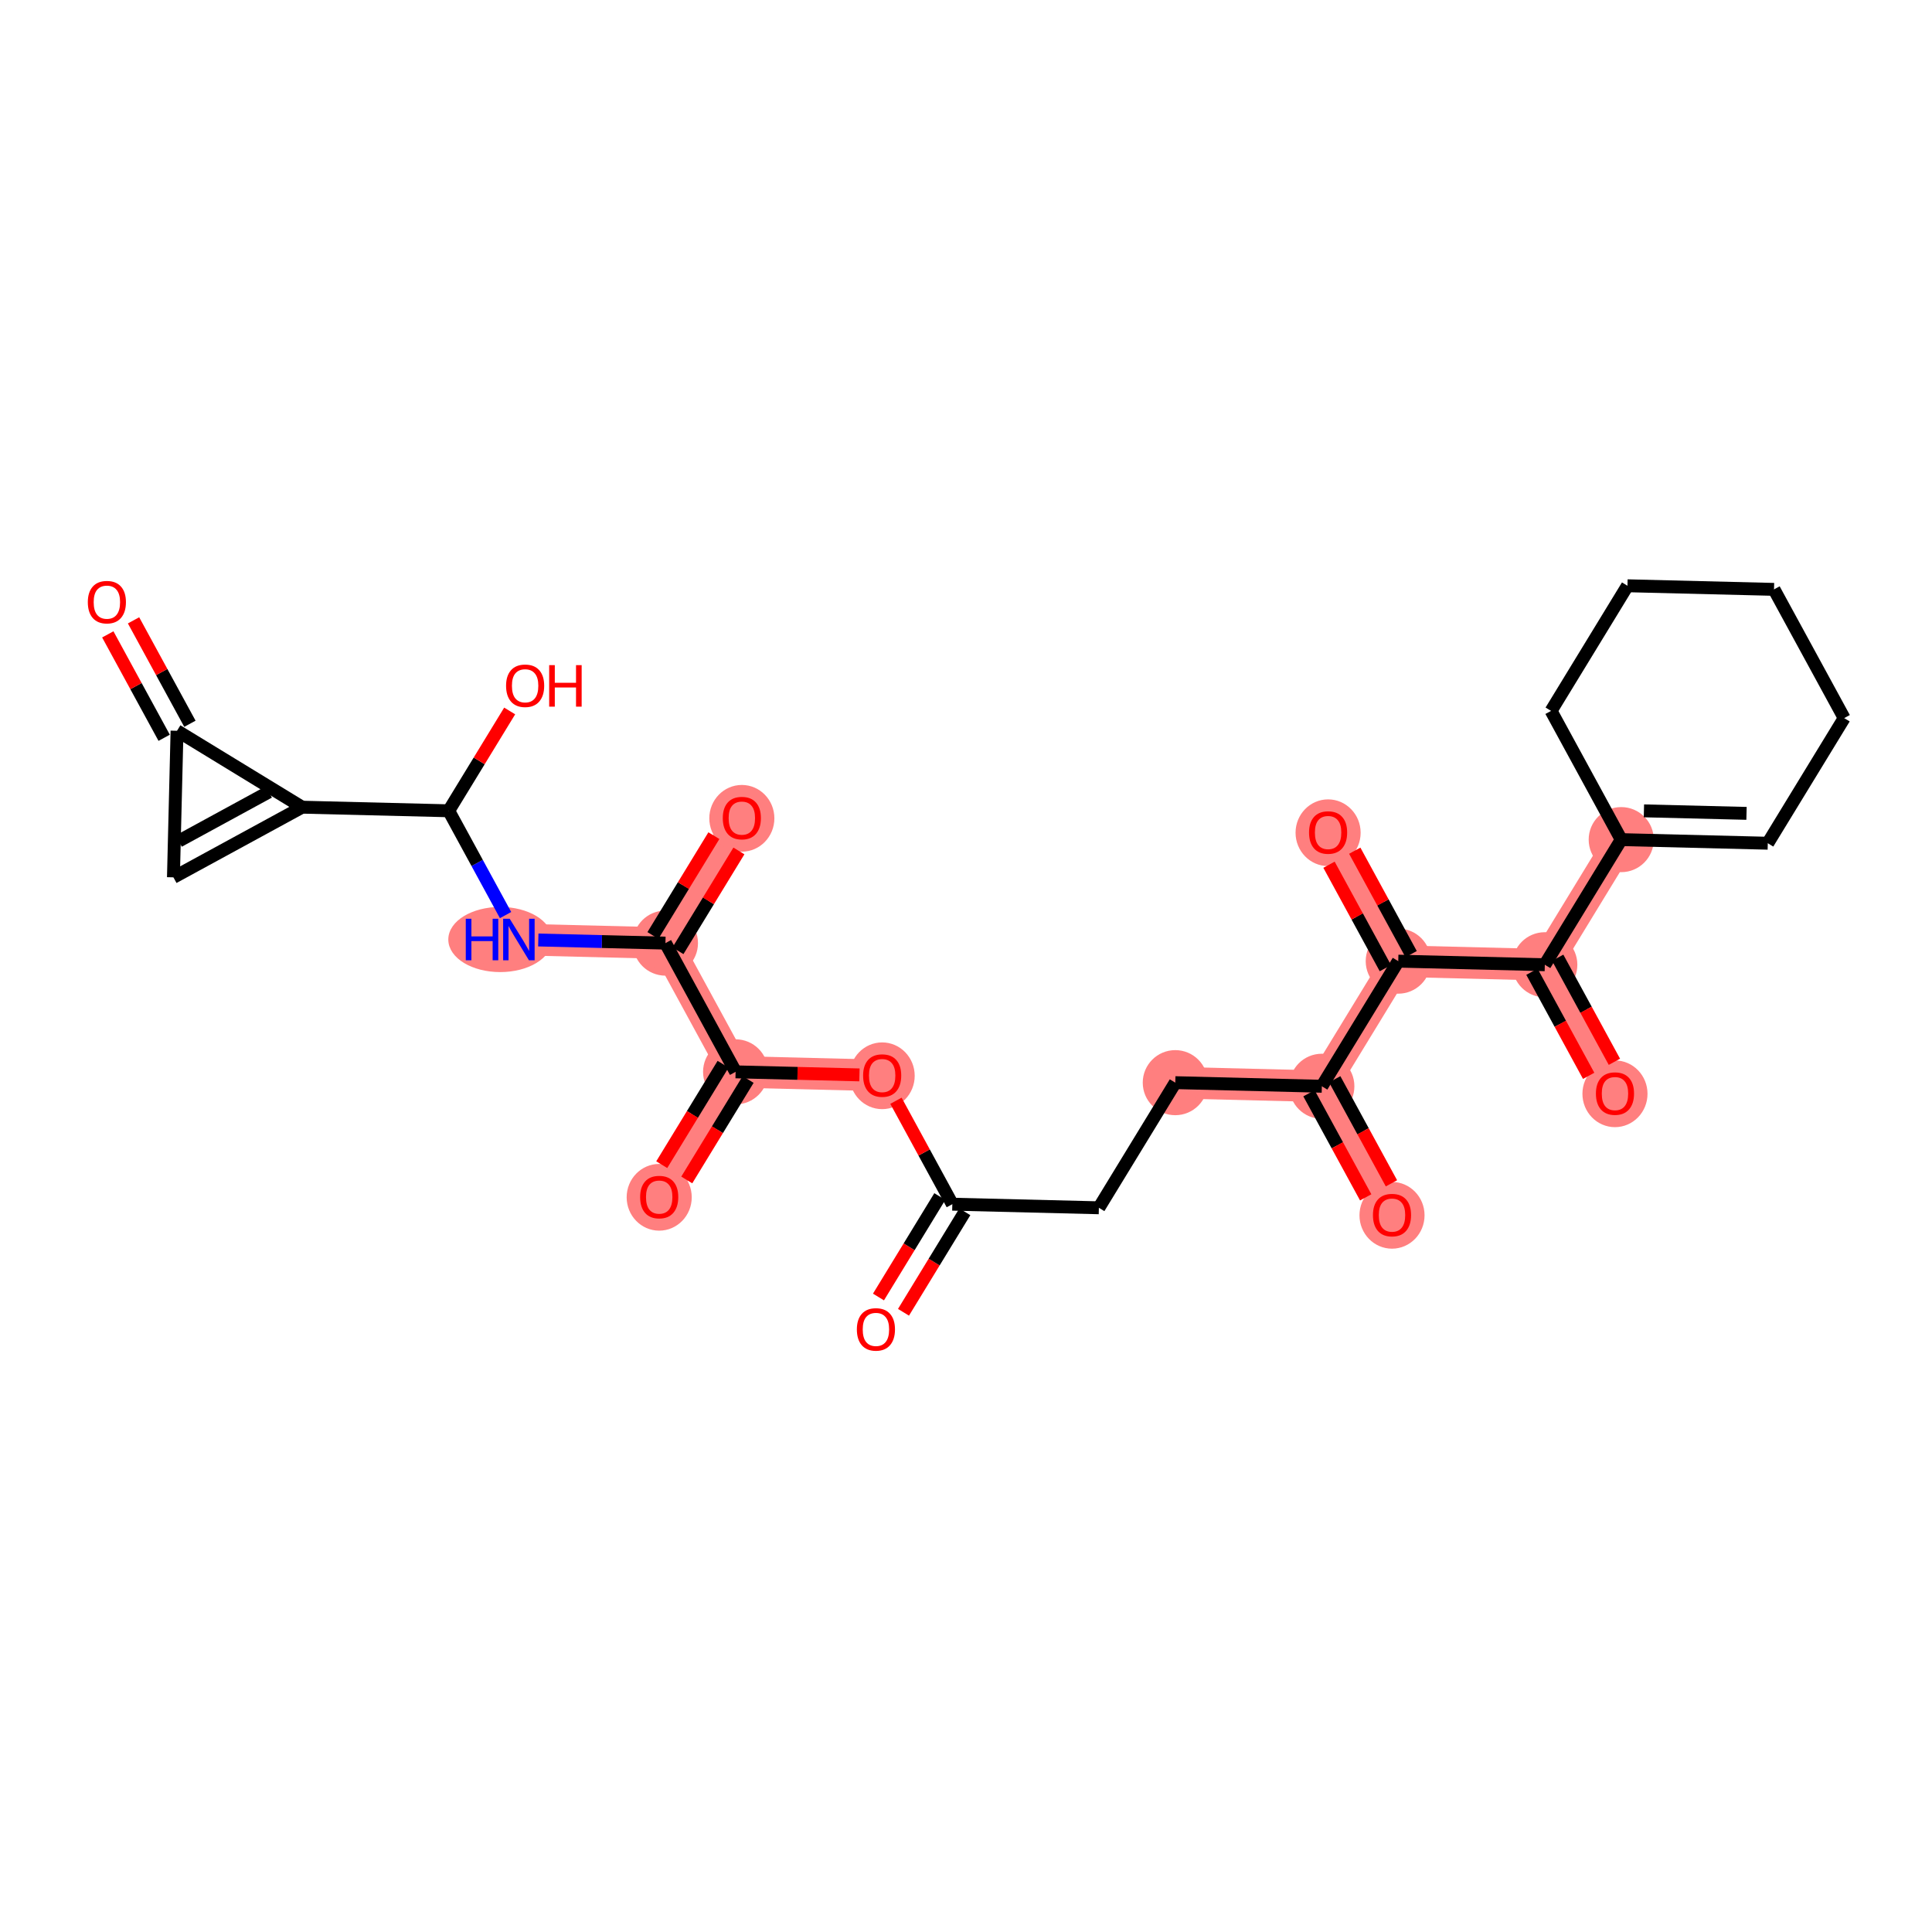 <?xml version='1.0' encoding='iso-8859-1'?>
<svg version='1.1' baseProfile='full'
              xmlns='http://www.w3.org/2000/svg'
                      xmlns:rdkit='http://www.rdkit.org/xml'
                      xmlns:xlink='http://www.w3.org/1999/xlink'
                  xml:space='preserve'
width='300px' height='300px' viewBox='0 0 300 300'>
<!-- END OF HEADER -->
<rect style='opacity:1.0;fill:#FFFFFF;stroke:none' width='300' height='300' x='0' y='0'> </rect>
<rect style='opacity:1.0;fill:#FFFFFF;stroke:none' width='300' height='300' x='0' y='0'> </rect>
<path d='M 182.498,168.115 L 205.256,168.675' style='fill:none;fill-rule:evenodd;stroke:#FF7F7F;stroke-width:4.9px;stroke-linecap:butt;stroke-linejoin:miter;stroke-opacity:1' />
<path d='M 205.256,168.675 L 216.151,188.664' style='fill:none;fill-rule:evenodd;stroke:#FF7F7F;stroke-width:4.9px;stroke-linecap:butt;stroke-linejoin:miter;stroke-opacity:1' />
<path d='M 205.256,168.675 L 217.12,149.246' style='fill:none;fill-rule:evenodd;stroke:#FF7F7F;stroke-width:4.9px;stroke-linecap:butt;stroke-linejoin:miter;stroke-opacity:1' />
<path d='M 217.12,149.246 L 206.226,129.257' style='fill:none;fill-rule:evenodd;stroke:#FF7F7F;stroke-width:4.9px;stroke-linecap:butt;stroke-linejoin:miter;stroke-opacity:1' />
<path d='M 217.12,149.246 L 239.878,149.805' style='fill:none;fill-rule:evenodd;stroke:#FF7F7F;stroke-width:4.9px;stroke-linecap:butt;stroke-linejoin:miter;stroke-opacity:1' />
<path d='M 239.878,149.805 L 250.772,169.794' style='fill:none;fill-rule:evenodd;stroke:#FF7F7F;stroke-width:4.9px;stroke-linecap:butt;stroke-linejoin:miter;stroke-opacity:1' />
<path d='M 239.878,149.805 L 251.742,130.376' style='fill:none;fill-rule:evenodd;stroke:#FF7F7F;stroke-width:4.9px;stroke-linecap:butt;stroke-linejoin:miter;stroke-opacity:1' />
<path d='M 136.982,166.996 L 114.224,166.436' style='fill:none;fill-rule:evenodd;stroke:#FF7F7F;stroke-width:4.9px;stroke-linecap:butt;stroke-linejoin:miter;stroke-opacity:1' />
<path d='M 114.224,166.436 L 102.36,185.865' style='fill:none;fill-rule:evenodd;stroke:#FF7F7F;stroke-width:4.9px;stroke-linecap:butt;stroke-linejoin:miter;stroke-opacity:1' />
<path d='M 114.224,166.436 L 103.33,146.447' style='fill:none;fill-rule:evenodd;stroke:#FF7F7F;stroke-width:4.9px;stroke-linecap:butt;stroke-linejoin:miter;stroke-opacity:1' />
<path d='M 103.33,146.447 L 115.193,127.018' style='fill:none;fill-rule:evenodd;stroke:#FF7F7F;stroke-width:4.9px;stroke-linecap:butt;stroke-linejoin:miter;stroke-opacity:1' />
<path d='M 103.33,146.447 L 80.572,145.887' style='fill:none;fill-rule:evenodd;stroke:#FF7F7F;stroke-width:4.9px;stroke-linecap:butt;stroke-linejoin:miter;stroke-opacity:1' />
<ellipse cx='182.498' cy='168.115' rx='4.553' ry='4.553'  style='fill:#FF7F7F;fill-rule:evenodd;stroke:#FF7F7F;stroke-width:1.0px;stroke-linecap:butt;stroke-linejoin:miter;stroke-opacity:1' />
<ellipse cx='205.256' cy='168.675' rx='4.553' ry='4.553'  style='fill:#FF7F7F;fill-rule:evenodd;stroke:#FF7F7F;stroke-width:1.0px;stroke-linecap:butt;stroke-linejoin:miter;stroke-opacity:1' />
<ellipse cx='216.151' cy='188.714' rx='4.553' ry='4.681'  style='fill:#FF7F7F;fill-rule:evenodd;stroke:#FF7F7F;stroke-width:1.0px;stroke-linecap:butt;stroke-linejoin:miter;stroke-opacity:1' />
<ellipse cx='217.12' cy='149.246' rx='4.553' ry='4.553'  style='fill:#FF7F7F;fill-rule:evenodd;stroke:#FF7F7F;stroke-width:1.0px;stroke-linecap:butt;stroke-linejoin:miter;stroke-opacity:1' />
<ellipse cx='206.226' cy='129.307' rx='4.553' ry='4.681'  style='fill:#FF7F7F;fill-rule:evenodd;stroke:#FF7F7F;stroke-width:1.0px;stroke-linecap:butt;stroke-linejoin:miter;stroke-opacity:1' />
<ellipse cx='239.878' cy='149.805' rx='4.553' ry='4.553'  style='fill:#FF7F7F;fill-rule:evenodd;stroke:#FF7F7F;stroke-width:1.0px;stroke-linecap:butt;stroke-linejoin:miter;stroke-opacity:1' />
<ellipse cx='250.772' cy='169.844' rx='4.553' ry='4.681'  style='fill:#FF7F7F;fill-rule:evenodd;stroke:#FF7F7F;stroke-width:1.0px;stroke-linecap:butt;stroke-linejoin:miter;stroke-opacity:1' />
<ellipse cx='251.742' cy='130.376' rx='4.553' ry='4.553'  style='fill:#FF7F7F;fill-rule:evenodd;stroke:#FF7F7F;stroke-width:1.0px;stroke-linecap:butt;stroke-linejoin:miter;stroke-opacity:1' />
<ellipse cx='136.982' cy='167.046' rx='4.553' ry='4.681'  style='fill:#FF7F7F;fill-rule:evenodd;stroke:#FF7F7F;stroke-width:1.0px;stroke-linecap:butt;stroke-linejoin:miter;stroke-opacity:1' />
<ellipse cx='114.224' cy='166.436' rx='4.553' ry='4.553'  style='fill:#FF7F7F;fill-rule:evenodd;stroke:#FF7F7F;stroke-width:1.0px;stroke-linecap:butt;stroke-linejoin:miter;stroke-opacity:1' />
<ellipse cx='102.36' cy='185.915' rx='4.553' ry='4.681'  style='fill:#FF7F7F;fill-rule:evenodd;stroke:#FF7F7F;stroke-width:1.0px;stroke-linecap:butt;stroke-linejoin:miter;stroke-opacity:1' />
<ellipse cx='103.33' cy='146.447' rx='4.553' ry='4.553'  style='fill:#FF7F7F;fill-rule:evenodd;stroke:#FF7F7F;stroke-width:1.0px;stroke-linecap:butt;stroke-linejoin:miter;stroke-opacity:1' />
<ellipse cx='115.193' cy='127.068' rx='4.553' ry='4.681'  style='fill:#FF7F7F;fill-rule:evenodd;stroke:#FF7F7F;stroke-width:1.0px;stroke-linecap:butt;stroke-linejoin:miter;stroke-opacity:1' />
<ellipse cx='77.671' cy='145.887' rx='7.559' ry='4.559'  style='fill:#FF7F7F;fill-rule:evenodd;stroke:#FF7F7F;stroke-width:1.0px;stroke-linecap:butt;stroke-linejoin:miter;stroke-opacity:1' />
<path class='bond-0 atom-0 atom-1' d='M 140.294,203.771 L 145.056,195.971' style='fill:none;fill-rule:evenodd;stroke:#FF0000;stroke-width:2.0px;stroke-linecap:butt;stroke-linejoin:miter;stroke-opacity:1' />
<path class='bond-0 atom-0 atom-1' d='M 145.056,195.971 L 149.819,188.171' style='fill:none;fill-rule:evenodd;stroke:#000000;stroke-width:2.0px;stroke-linecap:butt;stroke-linejoin:miter;stroke-opacity:1' />
<path class='bond-0 atom-0 atom-1' d='M 136.408,201.398 L 141.171,193.598' style='fill:none;fill-rule:evenodd;stroke:#FF0000;stroke-width:2.0px;stroke-linecap:butt;stroke-linejoin:miter;stroke-opacity:1' />
<path class='bond-0 atom-0 atom-1' d='M 141.171,193.598 L 145.933,185.798' style='fill:none;fill-rule:evenodd;stroke:#000000;stroke-width:2.0px;stroke-linecap:butt;stroke-linejoin:miter;stroke-opacity:1' />
<path class='bond-1 atom-1 atom-2' d='M 147.876,186.985 L 170.634,187.544' style='fill:none;fill-rule:evenodd;stroke:#000000;stroke-width:2.0px;stroke-linecap:butt;stroke-linejoin:miter;stroke-opacity:1' />
<path class='bond-15 atom-1 atom-16' d='M 147.876,186.985 L 143.5,178.955' style='fill:none;fill-rule:evenodd;stroke:#000000;stroke-width:2.0px;stroke-linecap:butt;stroke-linejoin:miter;stroke-opacity:1' />
<path class='bond-15 atom-1 atom-16' d='M 143.5,178.955 L 139.124,170.925' style='fill:none;fill-rule:evenodd;stroke:#FF0000;stroke-width:2.0px;stroke-linecap:butt;stroke-linejoin:miter;stroke-opacity:1' />
<path class='bond-2 atom-2 atom-3' d='M 170.634,187.544 L 182.498,168.115' style='fill:none;fill-rule:evenodd;stroke:#000000;stroke-width:2.0px;stroke-linecap:butt;stroke-linejoin:miter;stroke-opacity:1' />
<path class='bond-3 atom-3 atom-4' d='M 182.498,168.115 L 205.256,168.675' style='fill:none;fill-rule:evenodd;stroke:#000000;stroke-width:2.0px;stroke-linecap:butt;stroke-linejoin:miter;stroke-opacity:1' />
<path class='bond-4 atom-4 atom-5' d='M 203.257,169.764 L 207.661,177.844' style='fill:none;fill-rule:evenodd;stroke:#000000;stroke-width:2.0px;stroke-linecap:butt;stroke-linejoin:miter;stroke-opacity:1' />
<path class='bond-4 atom-4 atom-5' d='M 207.661,177.844 L 212.065,185.924' style='fill:none;fill-rule:evenodd;stroke:#FF0000;stroke-width:2.0px;stroke-linecap:butt;stroke-linejoin:miter;stroke-opacity:1' />
<path class='bond-4 atom-4 atom-5' d='M 207.255,167.585 L 211.659,175.665' style='fill:none;fill-rule:evenodd;stroke:#000000;stroke-width:2.0px;stroke-linecap:butt;stroke-linejoin:miter;stroke-opacity:1' />
<path class='bond-4 atom-4 atom-5' d='M 211.659,175.665 L 216.063,183.745' style='fill:none;fill-rule:evenodd;stroke:#FF0000;stroke-width:2.0px;stroke-linecap:butt;stroke-linejoin:miter;stroke-opacity:1' />
<path class='bond-5 atom-4 atom-6' d='M 205.256,168.675 L 217.12,149.246' style='fill:none;fill-rule:evenodd;stroke:#000000;stroke-width:2.0px;stroke-linecap:butt;stroke-linejoin:miter;stroke-opacity:1' />
<path class='bond-6 atom-6 atom-7' d='M 219.119,148.156 L 214.743,140.126' style='fill:none;fill-rule:evenodd;stroke:#000000;stroke-width:2.0px;stroke-linecap:butt;stroke-linejoin:miter;stroke-opacity:1' />
<path class='bond-6 atom-6 atom-7' d='M 214.743,140.126 L 210.366,132.096' style='fill:none;fill-rule:evenodd;stroke:#FF0000;stroke-width:2.0px;stroke-linecap:butt;stroke-linejoin:miter;stroke-opacity:1' />
<path class='bond-6 atom-6 atom-7' d='M 215.121,150.335 L 210.745,142.305' style='fill:none;fill-rule:evenodd;stroke:#000000;stroke-width:2.0px;stroke-linecap:butt;stroke-linejoin:miter;stroke-opacity:1' />
<path class='bond-6 atom-6 atom-7' d='M 210.745,142.305 L 206.368,134.275' style='fill:none;fill-rule:evenodd;stroke:#FF0000;stroke-width:2.0px;stroke-linecap:butt;stroke-linejoin:miter;stroke-opacity:1' />
<path class='bond-7 atom-6 atom-8' d='M 217.12,149.246 L 239.878,149.805' style='fill:none;fill-rule:evenodd;stroke:#000000;stroke-width:2.0px;stroke-linecap:butt;stroke-linejoin:miter;stroke-opacity:1' />
<path class='bond-8 atom-8 atom-9' d='M 237.879,150.895 L 242.283,158.975' style='fill:none;fill-rule:evenodd;stroke:#000000;stroke-width:2.0px;stroke-linecap:butt;stroke-linejoin:miter;stroke-opacity:1' />
<path class='bond-8 atom-8 atom-9' d='M 242.283,158.975 L 246.687,167.055' style='fill:none;fill-rule:evenodd;stroke:#FF0000;stroke-width:2.0px;stroke-linecap:butt;stroke-linejoin:miter;stroke-opacity:1' />
<path class='bond-8 atom-8 atom-9' d='M 241.877,148.716 L 246.281,156.796' style='fill:none;fill-rule:evenodd;stroke:#000000;stroke-width:2.0px;stroke-linecap:butt;stroke-linejoin:miter;stroke-opacity:1' />
<path class='bond-8 atom-8 atom-9' d='M 246.281,156.796 L 250.684,164.876' style='fill:none;fill-rule:evenodd;stroke:#FF0000;stroke-width:2.0px;stroke-linecap:butt;stroke-linejoin:miter;stroke-opacity:1' />
<path class='bond-9 atom-8 atom-10' d='M 239.878,149.805 L 251.742,130.376' style='fill:none;fill-rule:evenodd;stroke:#000000;stroke-width:2.0px;stroke-linecap:butt;stroke-linejoin:miter;stroke-opacity:1' />
<path class='bond-10 atom-10 atom-11' d='M 251.742,130.376 L 274.5,130.936' style='fill:none;fill-rule:evenodd;stroke:#000000;stroke-width:2.0px;stroke-linecap:butt;stroke-linejoin:miter;stroke-opacity:1' />
<path class='bond-10 atom-10 atom-11' d='M 255.267,125.908 L 271.198,126.3' style='fill:none;fill-rule:evenodd;stroke:#000000;stroke-width:2.0px;stroke-linecap:butt;stroke-linejoin:miter;stroke-opacity:1' />
<path class='bond-27 atom-15 atom-10' d='M 240.848,110.387 L 251.742,130.376' style='fill:none;fill-rule:evenodd;stroke:#000000;stroke-width:2.0px;stroke-linecap:butt;stroke-linejoin:miter;stroke-opacity:1' />
<path class='bond-11 atom-11 atom-12' d='M 274.5,130.936 L 286.364,111.507' style='fill:none;fill-rule:evenodd;stroke:#000000;stroke-width:2.0px;stroke-linecap:butt;stroke-linejoin:miter;stroke-opacity:1' />
<path class='bond-12 atom-12 atom-13' d='M 286.364,111.507 L 275.469,91.518' style='fill:none;fill-rule:evenodd;stroke:#000000;stroke-width:2.0px;stroke-linecap:butt;stroke-linejoin:miter;stroke-opacity:1' />
<path class='bond-13 atom-13 atom-14' d='M 275.469,91.518 L 252.711,90.958' style='fill:none;fill-rule:evenodd;stroke:#000000;stroke-width:2.0px;stroke-linecap:butt;stroke-linejoin:miter;stroke-opacity:1' />
<path class='bond-14 atom-14 atom-15' d='M 252.711,90.958 L 240.848,110.387' style='fill:none;fill-rule:evenodd;stroke:#000000;stroke-width:2.0px;stroke-linecap:butt;stroke-linejoin:miter;stroke-opacity:1' />
<path class='bond-16 atom-16 atom-17' d='M 133.454,166.909 L 123.839,166.672' style='fill:none;fill-rule:evenodd;stroke:#FF0000;stroke-width:2.0px;stroke-linecap:butt;stroke-linejoin:miter;stroke-opacity:1' />
<path class='bond-16 atom-16 atom-17' d='M 123.839,166.672 L 114.224,166.436' style='fill:none;fill-rule:evenodd;stroke:#000000;stroke-width:2.0px;stroke-linecap:butt;stroke-linejoin:miter;stroke-opacity:1' />
<path class='bond-17 atom-17 atom-18' d='M 112.281,165.25 L 107.518,173.05' style='fill:none;fill-rule:evenodd;stroke:#000000;stroke-width:2.0px;stroke-linecap:butt;stroke-linejoin:miter;stroke-opacity:1' />
<path class='bond-17 atom-17 atom-18' d='M 107.518,173.05 L 102.755,180.85' style='fill:none;fill-rule:evenodd;stroke:#FF0000;stroke-width:2.0px;stroke-linecap:butt;stroke-linejoin:miter;stroke-opacity:1' />
<path class='bond-17 atom-17 atom-18' d='M 116.167,167.622 L 111.404,175.422' style='fill:none;fill-rule:evenodd;stroke:#000000;stroke-width:2.0px;stroke-linecap:butt;stroke-linejoin:miter;stroke-opacity:1' />
<path class='bond-17 atom-17 atom-18' d='M 111.404,175.422 L 106.641,183.222' style='fill:none;fill-rule:evenodd;stroke:#FF0000;stroke-width:2.0px;stroke-linecap:butt;stroke-linejoin:miter;stroke-opacity:1' />
<path class='bond-18 atom-17 atom-19' d='M 114.224,166.436 L 103.33,146.447' style='fill:none;fill-rule:evenodd;stroke:#000000;stroke-width:2.0px;stroke-linecap:butt;stroke-linejoin:miter;stroke-opacity:1' />
<path class='bond-19 atom-19 atom-20' d='M 105.273,147.633 L 110.005,139.883' style='fill:none;fill-rule:evenodd;stroke:#000000;stroke-width:2.0px;stroke-linecap:butt;stroke-linejoin:miter;stroke-opacity:1' />
<path class='bond-19 atom-19 atom-20' d='M 110.005,139.883 L 114.737,132.133' style='fill:none;fill-rule:evenodd;stroke:#FF0000;stroke-width:2.0px;stroke-linecap:butt;stroke-linejoin:miter;stroke-opacity:1' />
<path class='bond-19 atom-19 atom-20' d='M 101.387,145.261 L 106.119,137.511' style='fill:none;fill-rule:evenodd;stroke:#000000;stroke-width:2.0px;stroke-linecap:butt;stroke-linejoin:miter;stroke-opacity:1' />
<path class='bond-19 atom-19 atom-20' d='M 106.119,137.511 L 110.851,129.761' style='fill:none;fill-rule:evenodd;stroke:#FF0000;stroke-width:2.0px;stroke-linecap:butt;stroke-linejoin:miter;stroke-opacity:1' />
<path class='bond-20 atom-19 atom-21' d='M 103.33,146.447 L 93.458,146.204' style='fill:none;fill-rule:evenodd;stroke:#000000;stroke-width:2.0px;stroke-linecap:butt;stroke-linejoin:miter;stroke-opacity:1' />
<path class='bond-20 atom-19 atom-21' d='M 93.458,146.204 L 83.586,145.961' style='fill:none;fill-rule:evenodd;stroke:#0000FF;stroke-width:2.0px;stroke-linecap:butt;stroke-linejoin:miter;stroke-opacity:1' />
<path class='bond-21 atom-21 atom-22' d='M 78.505,142.095 L 74.091,133.997' style='fill:none;fill-rule:evenodd;stroke:#0000FF;stroke-width:2.0px;stroke-linecap:butt;stroke-linejoin:miter;stroke-opacity:1' />
<path class='bond-21 atom-21 atom-22' d='M 74.091,133.997 L 69.677,125.898' style='fill:none;fill-rule:evenodd;stroke:#000000;stroke-width:2.0px;stroke-linecap:butt;stroke-linejoin:miter;stroke-opacity:1' />
<path class='bond-22 atom-22 atom-23' d='M 69.677,125.898 L 74.41,118.148' style='fill:none;fill-rule:evenodd;stroke:#000000;stroke-width:2.0px;stroke-linecap:butt;stroke-linejoin:miter;stroke-opacity:1' />
<path class='bond-22 atom-22 atom-23' d='M 74.41,118.148 L 79.142,110.398' style='fill:none;fill-rule:evenodd;stroke:#FF0000;stroke-width:2.0px;stroke-linecap:butt;stroke-linejoin:miter;stroke-opacity:1' />
<path class='bond-23 atom-22 atom-24' d='M 69.677,125.898 L 46.919,125.339' style='fill:none;fill-rule:evenodd;stroke:#000000;stroke-width:2.0px;stroke-linecap:butt;stroke-linejoin:miter;stroke-opacity:1' />
<path class='bond-24 atom-24 atom-25' d='M 46.919,125.339 L 26.93,136.233' style='fill:none;fill-rule:evenodd;stroke:#000000;stroke-width:2.0px;stroke-linecap:butt;stroke-linejoin:miter;stroke-opacity:1' />
<path class='bond-24 atom-24 atom-25' d='M 41.742,122.975 L 27.75,130.601' style='fill:none;fill-rule:evenodd;stroke:#000000;stroke-width:2.0px;stroke-linecap:butt;stroke-linejoin:miter;stroke-opacity:1' />
<path class='bond-28 atom-26 atom-24' d='M 27.49,113.475 L 46.919,125.339' style='fill:none;fill-rule:evenodd;stroke:#000000;stroke-width:2.0px;stroke-linecap:butt;stroke-linejoin:miter;stroke-opacity:1' />
<path class='bond-25 atom-25 atom-26' d='M 26.93,136.233 L 27.49,113.475' style='fill:none;fill-rule:evenodd;stroke:#000000;stroke-width:2.0px;stroke-linecap:butt;stroke-linejoin:miter;stroke-opacity:1' />
<path class='bond-26 atom-26 atom-27' d='M 29.489,112.386 L 25.113,104.356' style='fill:none;fill-rule:evenodd;stroke:#000000;stroke-width:2.0px;stroke-linecap:butt;stroke-linejoin:miter;stroke-opacity:1' />
<path class='bond-26 atom-26 atom-27' d='M 25.113,104.356 L 20.736,96.326' style='fill:none;fill-rule:evenodd;stroke:#FF0000;stroke-width:2.0px;stroke-linecap:butt;stroke-linejoin:miter;stroke-opacity:1' />
<path class='bond-26 atom-26 atom-27' d='M 25.491,114.564 L 21.115,106.535' style='fill:none;fill-rule:evenodd;stroke:#000000;stroke-width:2.0px;stroke-linecap:butt;stroke-linejoin:miter;stroke-opacity:1' />
<path class='bond-26 atom-26 atom-27' d='M 21.115,106.535 L 16.738,98.505' style='fill:none;fill-rule:evenodd;stroke:#FF0000;stroke-width:2.0px;stroke-linecap:butt;stroke-linejoin:miter;stroke-opacity:1' />
<path  class='atom-0' d='M 133.053 206.432
Q 133.053 204.884, 133.818 204.019
Q 134.583 203.154, 136.013 203.154
Q 137.442 203.154, 138.207 204.019
Q 138.972 204.884, 138.972 206.432
Q 138.972 207.998, 138.198 208.891
Q 137.424 209.774, 136.013 209.774
Q 134.592 209.774, 133.818 208.891
Q 133.053 208.007, 133.053 206.432
M 136.013 209.045
Q 136.996 209.045, 137.524 208.39
Q 138.062 207.725, 138.062 206.432
Q 138.062 205.166, 137.524 204.529
Q 136.996 203.882, 136.013 203.882
Q 135.029 203.882, 134.492 204.52
Q 133.964 205.157, 133.964 206.432
Q 133.964 207.734, 134.492 208.39
Q 135.029 209.045, 136.013 209.045
' fill='#FF0000'/>
<path  class='atom-5' d='M 213.191 188.682
Q 213.191 187.134, 213.956 186.269
Q 214.721 185.404, 216.151 185.404
Q 217.58 185.404, 218.345 186.269
Q 219.11 187.134, 219.11 188.682
Q 219.11 190.248, 218.336 191.141
Q 217.562 192.024, 216.151 192.024
Q 214.73 192.024, 213.956 191.141
Q 213.191 190.257, 213.191 188.682
M 216.151 191.295
Q 217.134 191.295, 217.662 190.64
Q 218.199 189.975, 218.199 188.682
Q 218.199 187.416, 217.662 186.779
Q 217.134 186.132, 216.151 186.132
Q 215.167 186.132, 214.63 186.77
Q 214.102 187.407, 214.102 188.682
Q 214.102 189.984, 214.63 190.64
Q 215.167 191.295, 216.151 191.295
' fill='#FF0000'/>
<path  class='atom-7' d='M 203.266 129.275
Q 203.266 127.727, 204.031 126.862
Q 204.796 125.997, 206.226 125.997
Q 207.655 125.997, 208.42 126.862
Q 209.185 127.727, 209.185 129.275
Q 209.185 130.841, 208.411 131.733
Q 207.637 132.617, 206.226 132.617
Q 204.805 132.617, 204.031 131.733
Q 203.266 130.85, 203.266 129.275
M 206.226 131.888
Q 207.209 131.888, 207.737 131.233
Q 208.275 130.568, 208.275 129.275
Q 208.275 128.009, 207.737 127.372
Q 207.209 126.725, 206.226 126.725
Q 205.242 126.725, 204.705 127.363
Q 204.177 128, 204.177 129.275
Q 204.177 130.577, 204.705 131.233
Q 205.242 131.888, 206.226 131.888
' fill='#FF0000'/>
<path  class='atom-9' d='M 247.813 169.812
Q 247.813 168.264, 248.578 167.399
Q 249.343 166.534, 250.772 166.534
Q 252.202 166.534, 252.967 167.399
Q 253.732 168.264, 253.732 169.812
Q 253.732 171.379, 252.958 172.271
Q 252.184 173.154, 250.772 173.154
Q 249.352 173.154, 248.578 172.271
Q 247.813 171.388, 247.813 169.812
M 250.772 172.426
Q 251.756 172.426, 252.284 171.77
Q 252.821 171.105, 252.821 169.812
Q 252.821 168.547, 252.284 167.909
Q 251.756 167.263, 250.772 167.263
Q 249.789 167.263, 249.252 167.9
Q 248.724 168.538, 248.724 169.812
Q 248.724 171.115, 249.252 171.77
Q 249.789 172.426, 250.772 172.426
' fill='#FF0000'/>
<path  class='atom-16' d='M 134.023 167.014
Q 134.023 165.466, 134.788 164.601
Q 135.552 163.736, 136.982 163.736
Q 138.412 163.736, 139.177 164.601
Q 139.942 165.466, 139.942 167.014
Q 139.942 168.58, 139.168 169.472
Q 138.394 170.356, 136.982 170.356
Q 135.562 170.356, 134.788 169.472
Q 134.023 168.589, 134.023 167.014
M 136.982 169.627
Q 137.966 169.627, 138.494 168.972
Q 139.031 168.307, 139.031 167.014
Q 139.031 165.748, 138.494 165.111
Q 137.966 164.464, 136.982 164.464
Q 135.999 164.464, 135.461 165.102
Q 134.933 165.739, 134.933 167.014
Q 134.933 168.316, 135.461 168.972
Q 135.999 169.627, 136.982 169.627
' fill='#FF0000'/>
<path  class='atom-18' d='M 99.401 185.883
Q 99.401 184.335, 100.166 183.47
Q 100.931 182.605, 102.36 182.605
Q 103.79 182.605, 104.555 183.47
Q 105.32 184.335, 105.32 185.883
Q 105.32 187.45, 104.546 188.342
Q 103.772 189.225, 102.36 189.225
Q 100.94 189.225, 100.166 188.342
Q 99.401 187.459, 99.401 185.883
M 102.36 188.497
Q 103.344 188.497, 103.872 187.841
Q 104.409 187.176, 104.409 185.883
Q 104.409 184.618, 103.872 183.98
Q 103.344 183.334, 102.36 183.334
Q 101.377 183.334, 100.84 183.971
Q 100.311 184.609, 100.311 185.883
Q 100.311 187.186, 100.84 187.841
Q 101.377 188.497, 102.36 188.497
' fill='#FF0000'/>
<path  class='atom-20' d='M 112.234 127.036
Q 112.234 125.488, 112.999 124.623
Q 113.764 123.758, 115.193 123.758
Q 116.623 123.758, 117.388 124.623
Q 118.153 125.488, 118.153 127.036
Q 118.153 128.602, 117.379 129.495
Q 116.605 130.378, 115.193 130.378
Q 113.773 130.378, 112.999 129.495
Q 112.234 128.611, 112.234 127.036
M 115.193 129.649
Q 116.177 129.649, 116.705 128.994
Q 117.242 128.329, 117.242 127.036
Q 117.242 125.77, 116.705 125.133
Q 116.177 124.486, 115.193 124.486
Q 114.21 124.486, 113.673 125.124
Q 113.145 125.761, 113.145 127.036
Q 113.145 128.338, 113.673 128.994
Q 114.21 129.649, 115.193 129.649
' fill='#FF0000'/>
<path  class='atom-21' d='M 72.326 142.664
L 73.2 142.664
L 73.2 145.405
L 76.497 145.405
L 76.497 142.664
L 77.371 142.664
L 77.371 149.111
L 76.497 149.111
L 76.497 146.133
L 73.2 146.133
L 73.2 149.111
L 72.326 149.111
L 72.326 142.664
' fill='#0000FF'/>
<path  class='atom-21' d='M 79.147 142.664
L 81.259 146.079
Q 81.469 146.415, 81.805 147.026
Q 82.142 147.636, 82.161 147.672
L 82.161 142.664
L 83.017 142.664
L 83.017 149.111
L 82.133 149.111
L 79.866 145.377
Q 79.602 144.94, 79.32 144.439
Q 79.046 143.939, 78.965 143.784
L 78.965 149.111
L 78.127 149.111
L 78.127 142.664
L 79.147 142.664
' fill='#0000FF'/>
<path  class='atom-23' d='M 78.582 106.487
Q 78.582 104.939, 79.347 104.074
Q 80.112 103.209, 81.541 103.209
Q 82.971 103.209, 83.736 104.074
Q 84.501 104.939, 84.501 106.487
Q 84.501 108.054, 83.727 108.946
Q 82.953 109.829, 81.541 109.829
Q 80.121 109.829, 79.347 108.946
Q 78.582 108.063, 78.582 106.487
M 81.541 109.101
Q 82.525 109.101, 83.053 108.445
Q 83.59 107.78, 83.59 106.487
Q 83.59 105.222, 83.053 104.584
Q 82.525 103.938, 81.541 103.938
Q 80.558 103.938, 80.02 104.575
Q 79.492 105.213, 79.492 106.487
Q 79.492 107.79, 80.02 108.445
Q 80.558 109.101, 81.541 109.101
' fill='#FF0000'/>
<path  class='atom-23' d='M 85.275 103.282
L 86.149 103.282
L 86.149 106.023
L 89.445 106.023
L 89.445 103.282
L 90.319 103.282
L 90.319 109.729
L 89.445 109.729
L 89.445 106.752
L 86.149 106.752
L 86.149 109.729
L 85.275 109.729
L 85.275 103.282
' fill='#FF0000'/>
<path  class='atom-27' d='M 13.636 93.504
Q 13.636 91.956, 14.401 91.091
Q 15.166 90.226, 16.596 90.226
Q 18.025 90.226, 18.79 91.091
Q 19.555 91.956, 19.555 93.504
Q 19.555 95.07, 18.781 95.963
Q 18.007 96.846, 16.596 96.846
Q 15.175 96.846, 14.401 95.963
Q 13.636 95.08, 13.636 93.504
M 16.596 96.118
Q 17.579 96.118, 18.107 95.462
Q 18.645 94.797, 18.645 93.504
Q 18.645 92.239, 18.107 91.601
Q 17.579 90.955, 16.596 90.955
Q 15.612 90.955, 15.075 91.592
Q 14.547 92.229, 14.547 93.504
Q 14.547 94.806, 15.075 95.462
Q 15.612 96.118, 16.596 96.118
' fill='#FF0000'/>
</svg>
